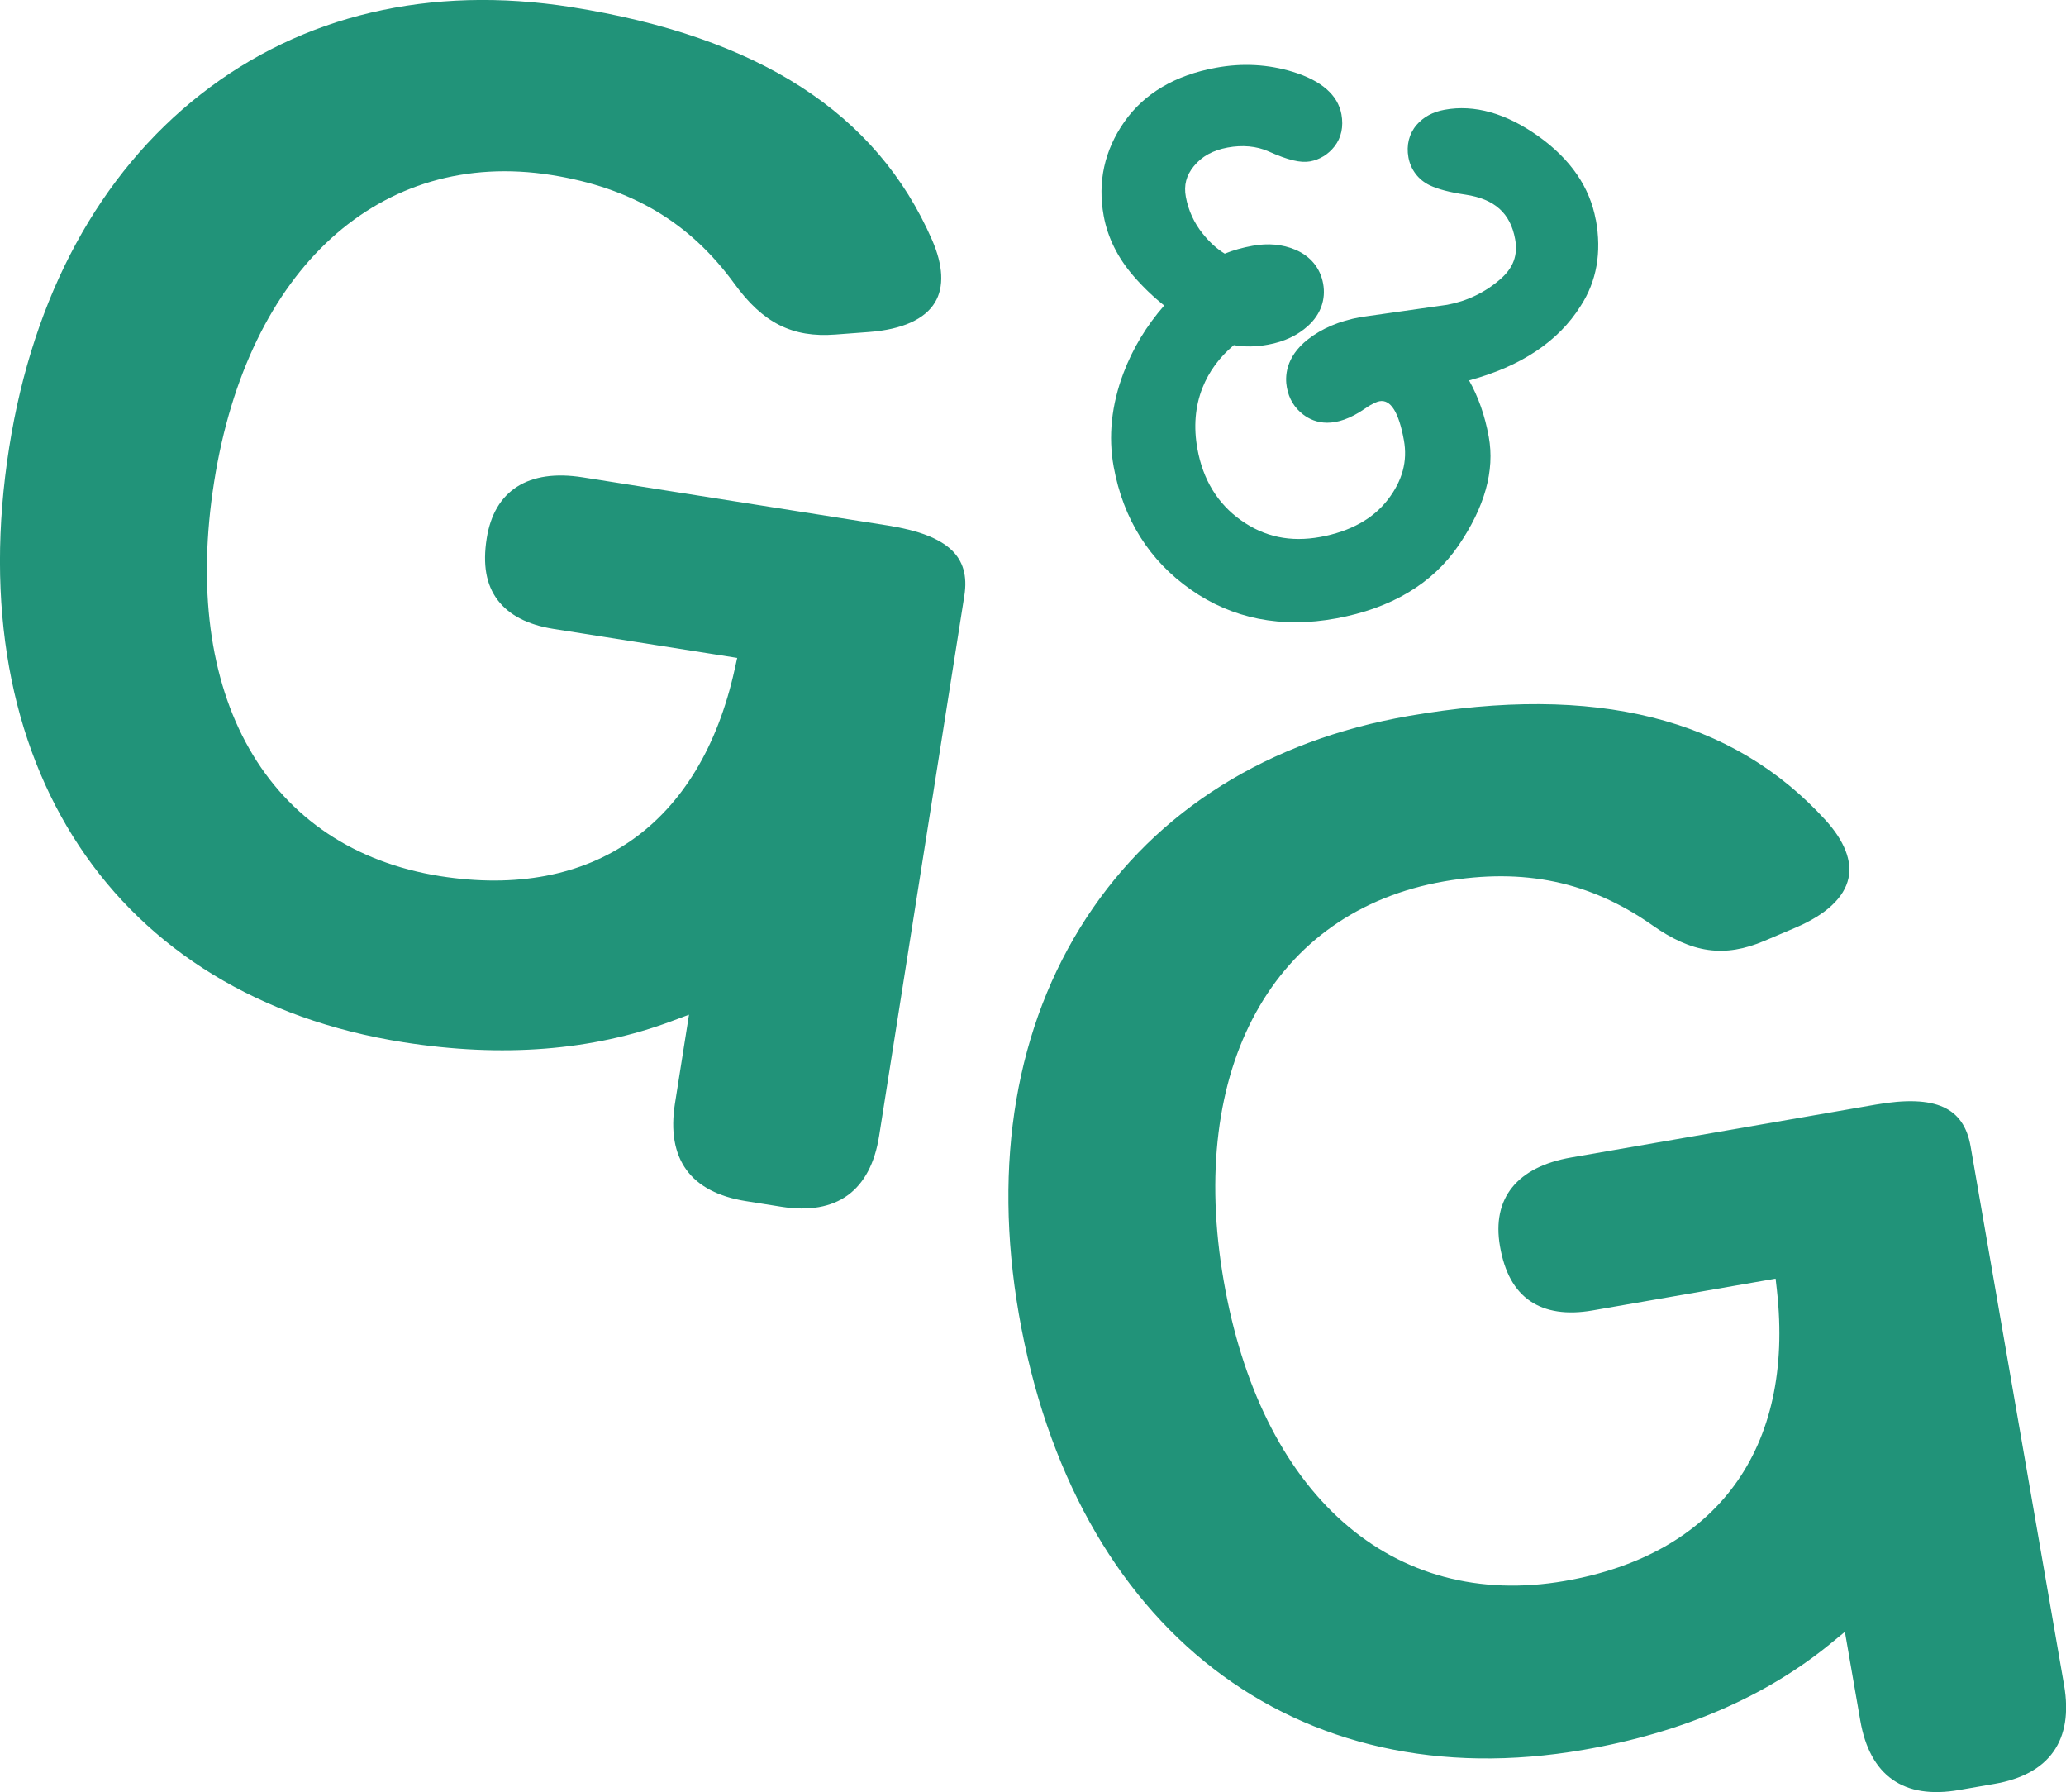 <svg viewBox="0 0 204.47 177.33" xmlns="http://www.w3.org/2000/svg" data-name="Layer_2" id="b">
  <g data-name="Layer_1" id="c">
    <g>
      <path fill="#219379" d="M157.93,21.74c-.59-3.22-2.5-6-5.69-8.27-3.2-2.27-6.32-3.15-9.27-2.61-1.17.21-2.1.72-2.77,1.5-.74.86-1.03,2-.81,3.21s.98,2.23,2.12,2.77c.8.38,1.96.69,3.53.92,2.88.43,4.44,1.83,4.91,4.4.29,1.59-.18,2.85-1.47,3.97-1.52,1.32-3.3,2.17-5.26,2.53l-8.58,1.22c-2.08.38-3.83,1.12-5.21,2.21-2.24,1.76-2.26,3.73-2.07,4.75.2,1.11.75,2.02,1.62,2.68,1.14.87,3.12,1.48,6.11-.59.81-.56,1.25-.7,1.44-.73,1.1-.2,1.91,1.09,2.41,3.85.38,2.08-.14,4-1.58,5.88-1.47,1.91-3.71,3.15-6.68,3.7-2.97.54-5.54,0-7.86-1.65-2.31-1.64-3.76-4.01-4.31-7.05-.4-2.18-.23-4.22.5-6.06.64-1.61,1.68-3.03,3.1-4.22,1.08.19,2.22.17,3.4-.05,1.59-.29,2.92-.92,3.96-1.87,1.24-1.13,1.76-2.61,1.48-4.16s-1.26-2.73-2.75-3.36c-1.28-.54-2.7-.67-4.23-.39-1,.18-1.93.44-2.76.78-.76-.46-1.49-1.12-2.17-1.97-.87-1.08-1.43-2.31-1.68-3.66-.21-1.14.04-2.1.78-3.01.8-.99,1.9-1.59,3.35-1.86s2.87-.15,4.05.38c1.95.87,3.18,1.16,4.12.99s1.8-.69,2.42-1.49c.67-.86.9-1.95.68-3.17-.35-1.9-1.96-3.32-4.8-4.2-2.44-.75-5-.89-7.61-.41-4.06.74-7.11,2.55-9.08,5.36-1.97,2.82-2.65,5.95-2.04,9.29.39,2.15,1.39,4.16,2.95,5.96.95,1.1,1.98,2.08,3.04,2.92-1.75,2-3.11,4.24-4.03,6.68-1.19,3.15-1.52,6.27-.97,9.28.95,5.18,3.52,9.27,7.63,12.15,4.12,2.89,8.97,3.85,14.4,2.85,5.43-1,9.51-3.42,12.1-7.22,2.59-3.79,3.6-7.4,2.99-10.75-.38-2.1-1.04-3.97-1.95-5.58,5.14-1.39,8.85-3.86,11.04-7.36,1.59-2.44,2.1-5.31,1.51-8.53Z"></path>
      <path fill="#219379" d="M68.19,100.4l-1.39,8.79c-.43,2.73-.05,4.93,1.13,6.56,1.18,1.63,3.18,2.67,5.89,3.1l3.53.56c5.46.86,8.8-1.57,9.66-7.03l8.43-53.43c.31-1.96-.11-3.44-1.29-4.55-1.22-1.14-3.26-1.92-6.26-2.4l-30.22-4.77c-5.38-.85-8.75,1.3-9.5,6.04-.41,2.59-.06,4.59,1.08,6.1,1.12,1.49,2.99,2.46,5.53,2.86l18.18,2.87-.25,1.13c-3.4,15.39-14.03,22.85-29.17,20.46-8.42-1.34-14.94-5.7-18.88-12.62-3.91-6.86-5.11-15.98-3.47-26.37,3.33-21.13,16.44-33.06,33.39-30.38,7.92,1.26,13.66,4.67,18.08,10.72,2.84,3.92,5.75,5.39,10.04,5.06l3.33-.25c3.26-.25,5.51-1.26,6.51-2.94.91-1.51.81-3.64-.29-6.16C86.76,11.16,75.05,3.63,56.53.7c-13.96-2.2-26.64.78-36.66,8.63C9.83,17.19,3.28,29.27.91,44.27c-4.93,31.24,10.4,54.35,39.02,58.86,9.78,1.54,18.7.84,26.52-2.08l1.74-.65Z"></path>
      <path fill="#219379" d="M182.59,161.48l1.52,8.76c.47,2.72,1.54,4.69,3.19,5.85,1.64,1.16,3.87,1.5,6.58,1.03l3.52-.61c5.44-.94,7.82-4.32,6.88-9.77l-9.25-53.3c-.34-1.95-1.22-3.22-2.69-3.89-1.52-.69-3.71-.77-6.7-.25l-30.14,5.23c-5.37.93-7.87,4.05-7.05,8.78.45,2.59,1.43,4.36,2.99,5.43,1.54,1.05,3.62,1.37,6.16.93l18.13-3.15.13,1.15c1.74,15.66-5.92,26.15-21.02,28.77-8.4,1.45-15.98-.58-21.94-5.86-5.92-5.24-9.99-13.48-11.79-23.84-3.66-21.08,4.91-36.59,21.82-39.53,7.9-1.36,14.43.02,20.57,4.32,3.95,2.8,7.18,3.25,11.14,1.56l3.08-1.31c3-1.28,4.81-2.97,5.22-4.88.37-1.72-.41-3.7-2.26-5.74-9.26-10.16-22.77-13.52-41.25-10.32-13.92,2.42-24.96,9.33-31.92,19.99-6.96,10.67-9.27,24.22-6.68,39.18,5.41,31.16,27.36,48.1,55.91,43.13,9.76-1.69,17.98-5.23,24.43-10.51l1.44-1.18Z"></path>
    </g>
  </g>
</svg>